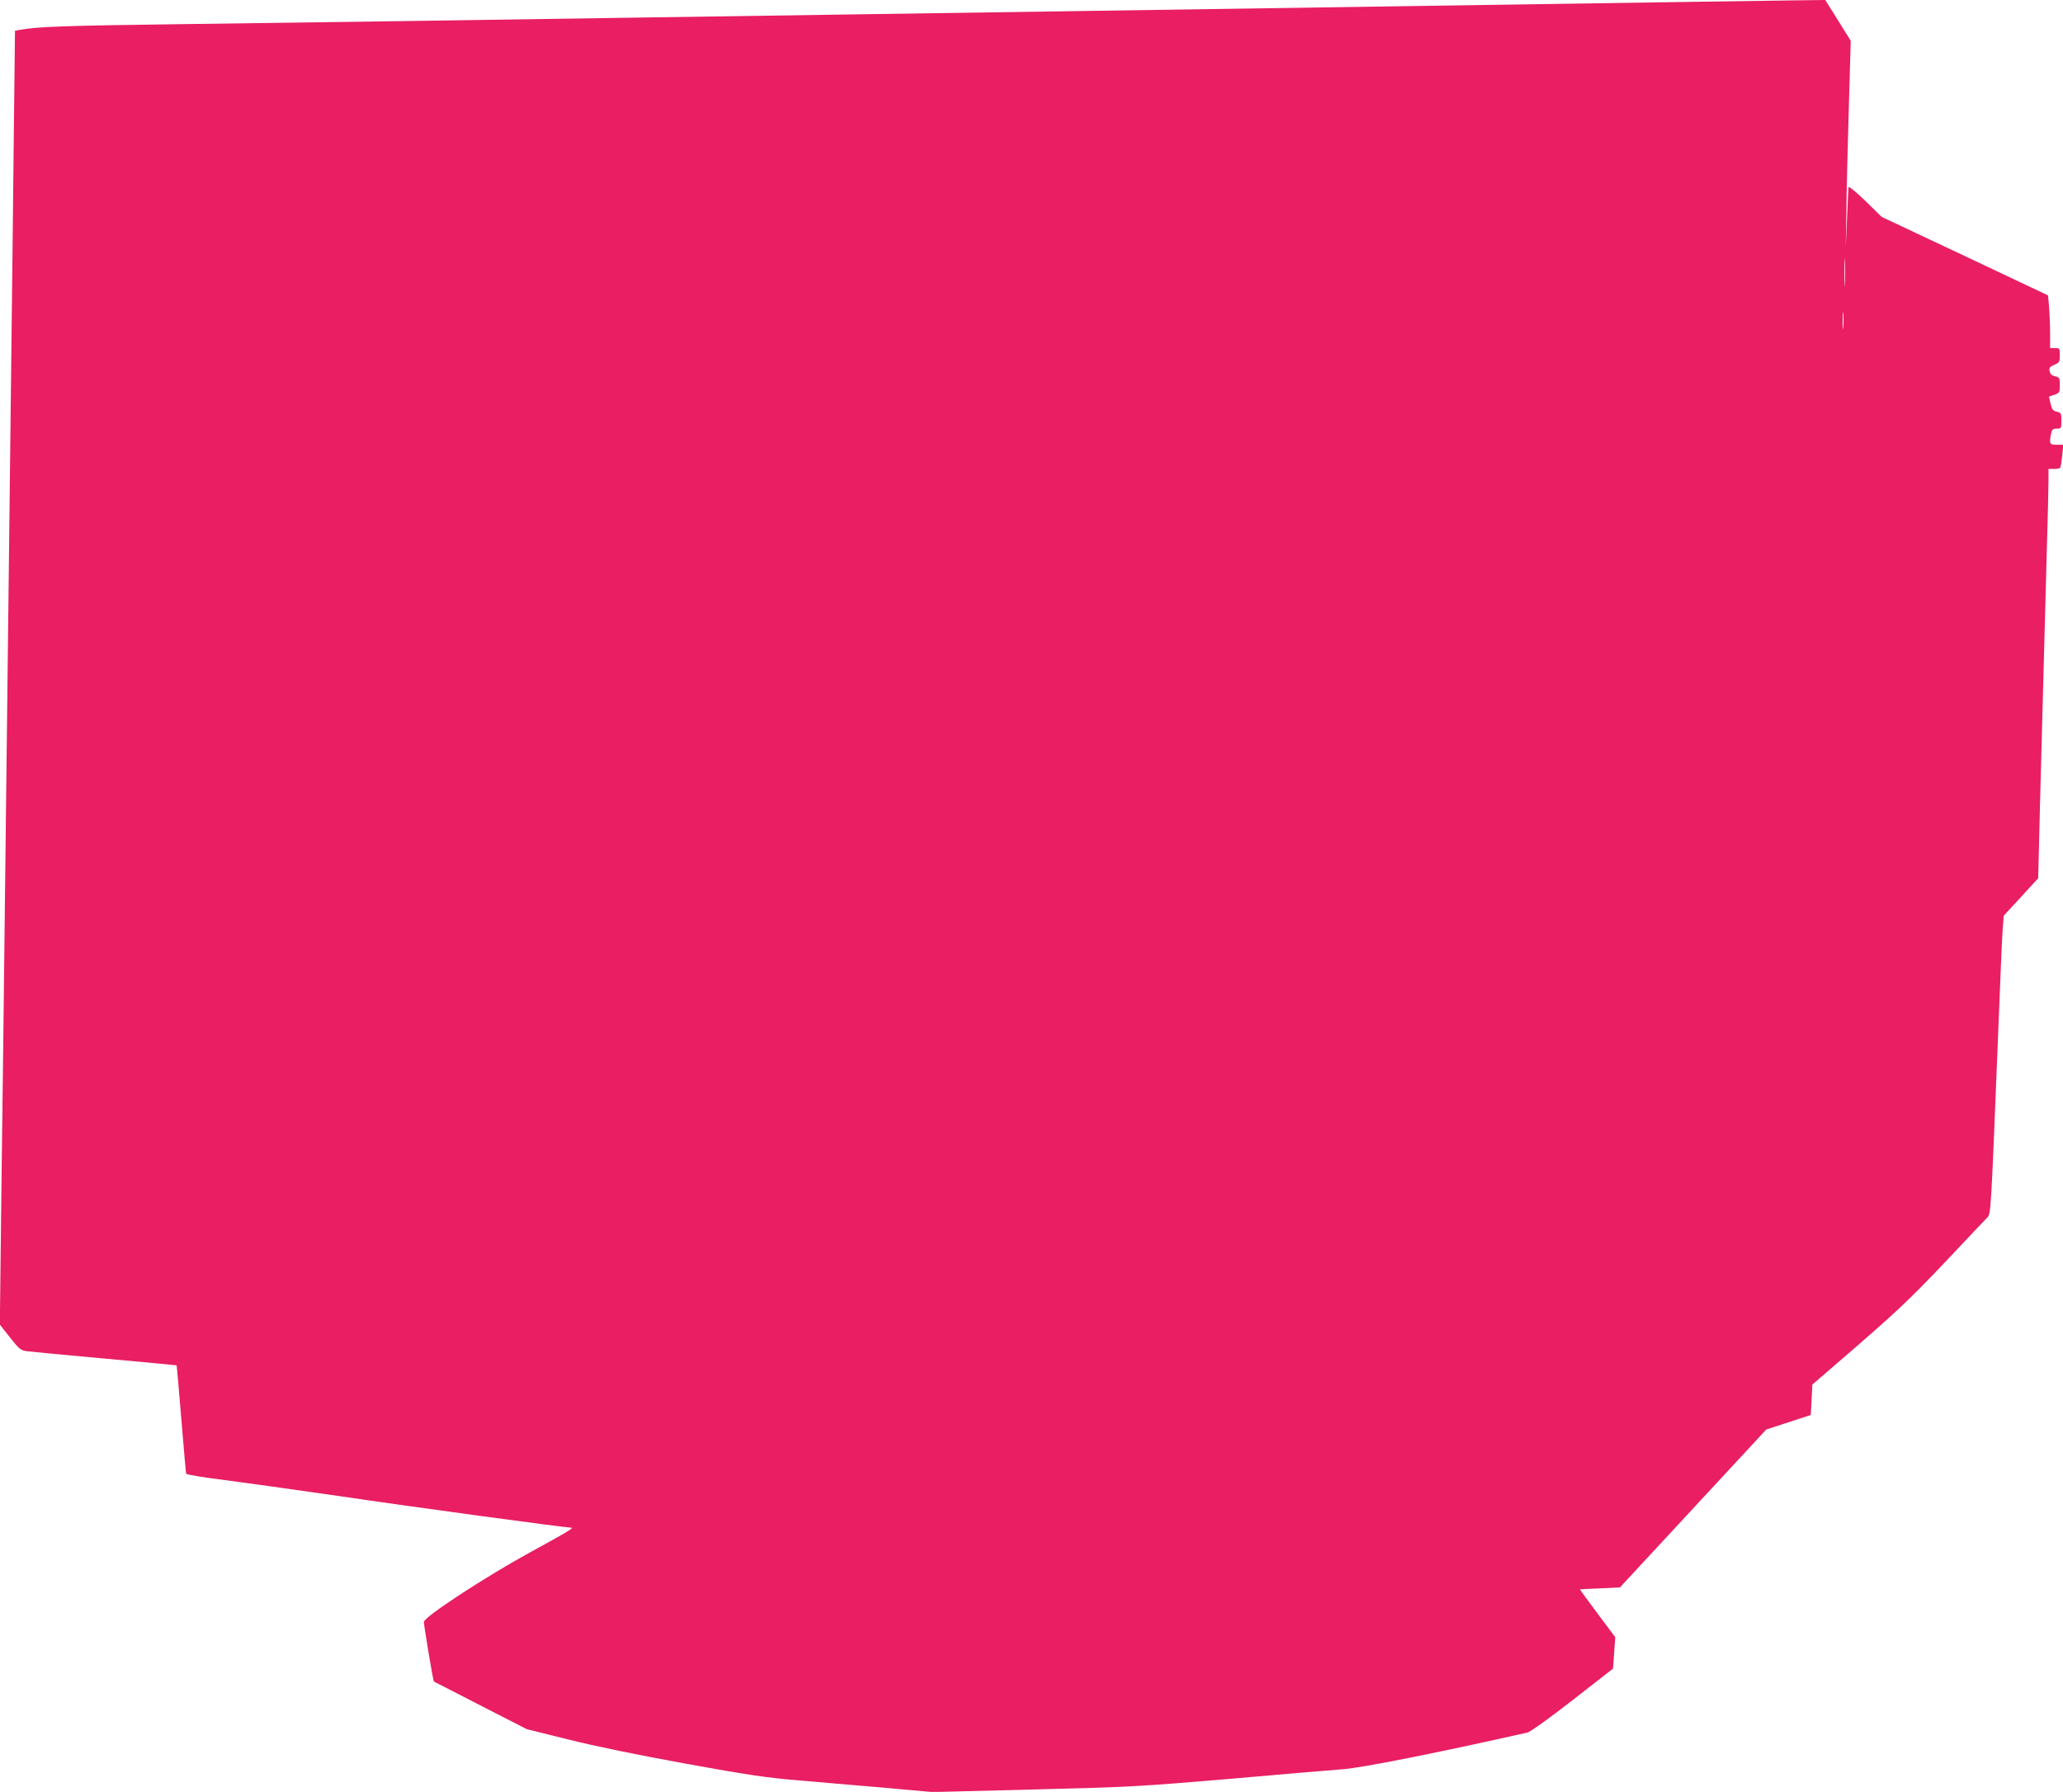 <?xml version="1.0" standalone="no"?>
<!DOCTYPE svg PUBLIC "-//W3C//DTD SVG 20010904//EN"
 "http://www.w3.org/TR/2001/REC-SVG-20010904/DTD/svg10.dtd">
<svg version="1.0" xmlns="http://www.w3.org/2000/svg"
 width="1280pt" height="1112pt" viewBox="0 0 1280 1112"
 preserveAspectRatio="xMidYMid meet">
<g transform="translate(0,1112) scale(0.1,-0.1)"
fill="#e91e63" stroke="none">
<path d="M10525 11109 c-517 -8 -1927 -29 -3925 -59 -377 -6 -984 -15 -1350
-20 -366 -5 -975 -14 -1355 -20 -379 -6 -978 -15 -1330 -20 -352 -5 -1004 -14
-1450 -20 -716 -9 -896 -16 -996 -36 l-26 -5 -7 -612 c-3 -337 -11 -976 -16
-1422 -9 -756 -14 -1191 -40 -3420 -5 -473 -15 -1246 -21 -1718 l-10 -857 63
-80 c56 -71 67 -80 103 -85 22 -3 240 -24 485 -46 245 -22 445 -41 446 -42 1
-1 14 -150 29 -332 15 -181 28 -335 30 -340 1 -6 103 -23 226 -38 123 -16 451
-62 729 -102 444 -66 1396 -195 1431 -195 24 0 -5 -18 -246 -150 -285 -156
-664 -404 -665 -435 0 -22 57 -366 62 -370 2 -1 132 -68 290 -149 l287 -147
258 -64 c159 -40 437 -97 723 -149 392 -71 504 -88 710 -105 135 -12 376 -32
535 -46 l290 -26 630 16 c597 15 660 19 1205 65 316 28 638 55 715 61 123 10
577 100 1141 227 19 4 134 87 282 202 l250 195 7 98 7 97 -110 147 c-61 82
-110 149 -109 150 1 0 57 4 125 6 l123 6 454 490 454 490 138 45 138 45 5 94
5 95 160 138 c356 307 430 376 659 617 131 139 249 264 263 278 27 29 24 -16
73 1204 11 281 22 546 26 591 l6 81 107 116 107 117 12 483 c15 566 29 1086
42 1570 6 191 10 379 10 418 l0 69 34 0 c19 0 37 3 39 8 3 4 8 37 12 75 l7 67
-41 0 c-45 0 -47 6 -35 69 6 26 11 31 35 31 28 0 29 2 29 49 0 46 -2 50 -28
56 -24 5 -30 13 -39 50 l-10 44 33 11 c32 11 34 14 34 60 0 45 -2 49 -29 55
-21 4 -30 13 -34 32 -4 21 1 27 29 39 31 13 34 18 34 59 0 43 -1 45 -30 45
l-30 0 0 88 c0 49 -3 123 -6 164 l-7 75 -516 244 -516 243 -102 100 c-57 55
-104 93 -104 85 -1 -8 -5 -95 -9 -194 l-8 -180 4 220 c1 121 8 410 15 641 l12
421 -79 127 -79 126 -170 -2 c-93 -1 -377 -5 -630 -9z m922 -1751 c-1 -40 -3
-8 -3 72 0 80 2 112 3 73 2 -40 2 -106 0 -145z m-10 -270 c-2 -24 -4 -5 -4 42
0 47 2 66 4 43 2 -24 2 -62 0 -85z"/>
</g>
</svg>
